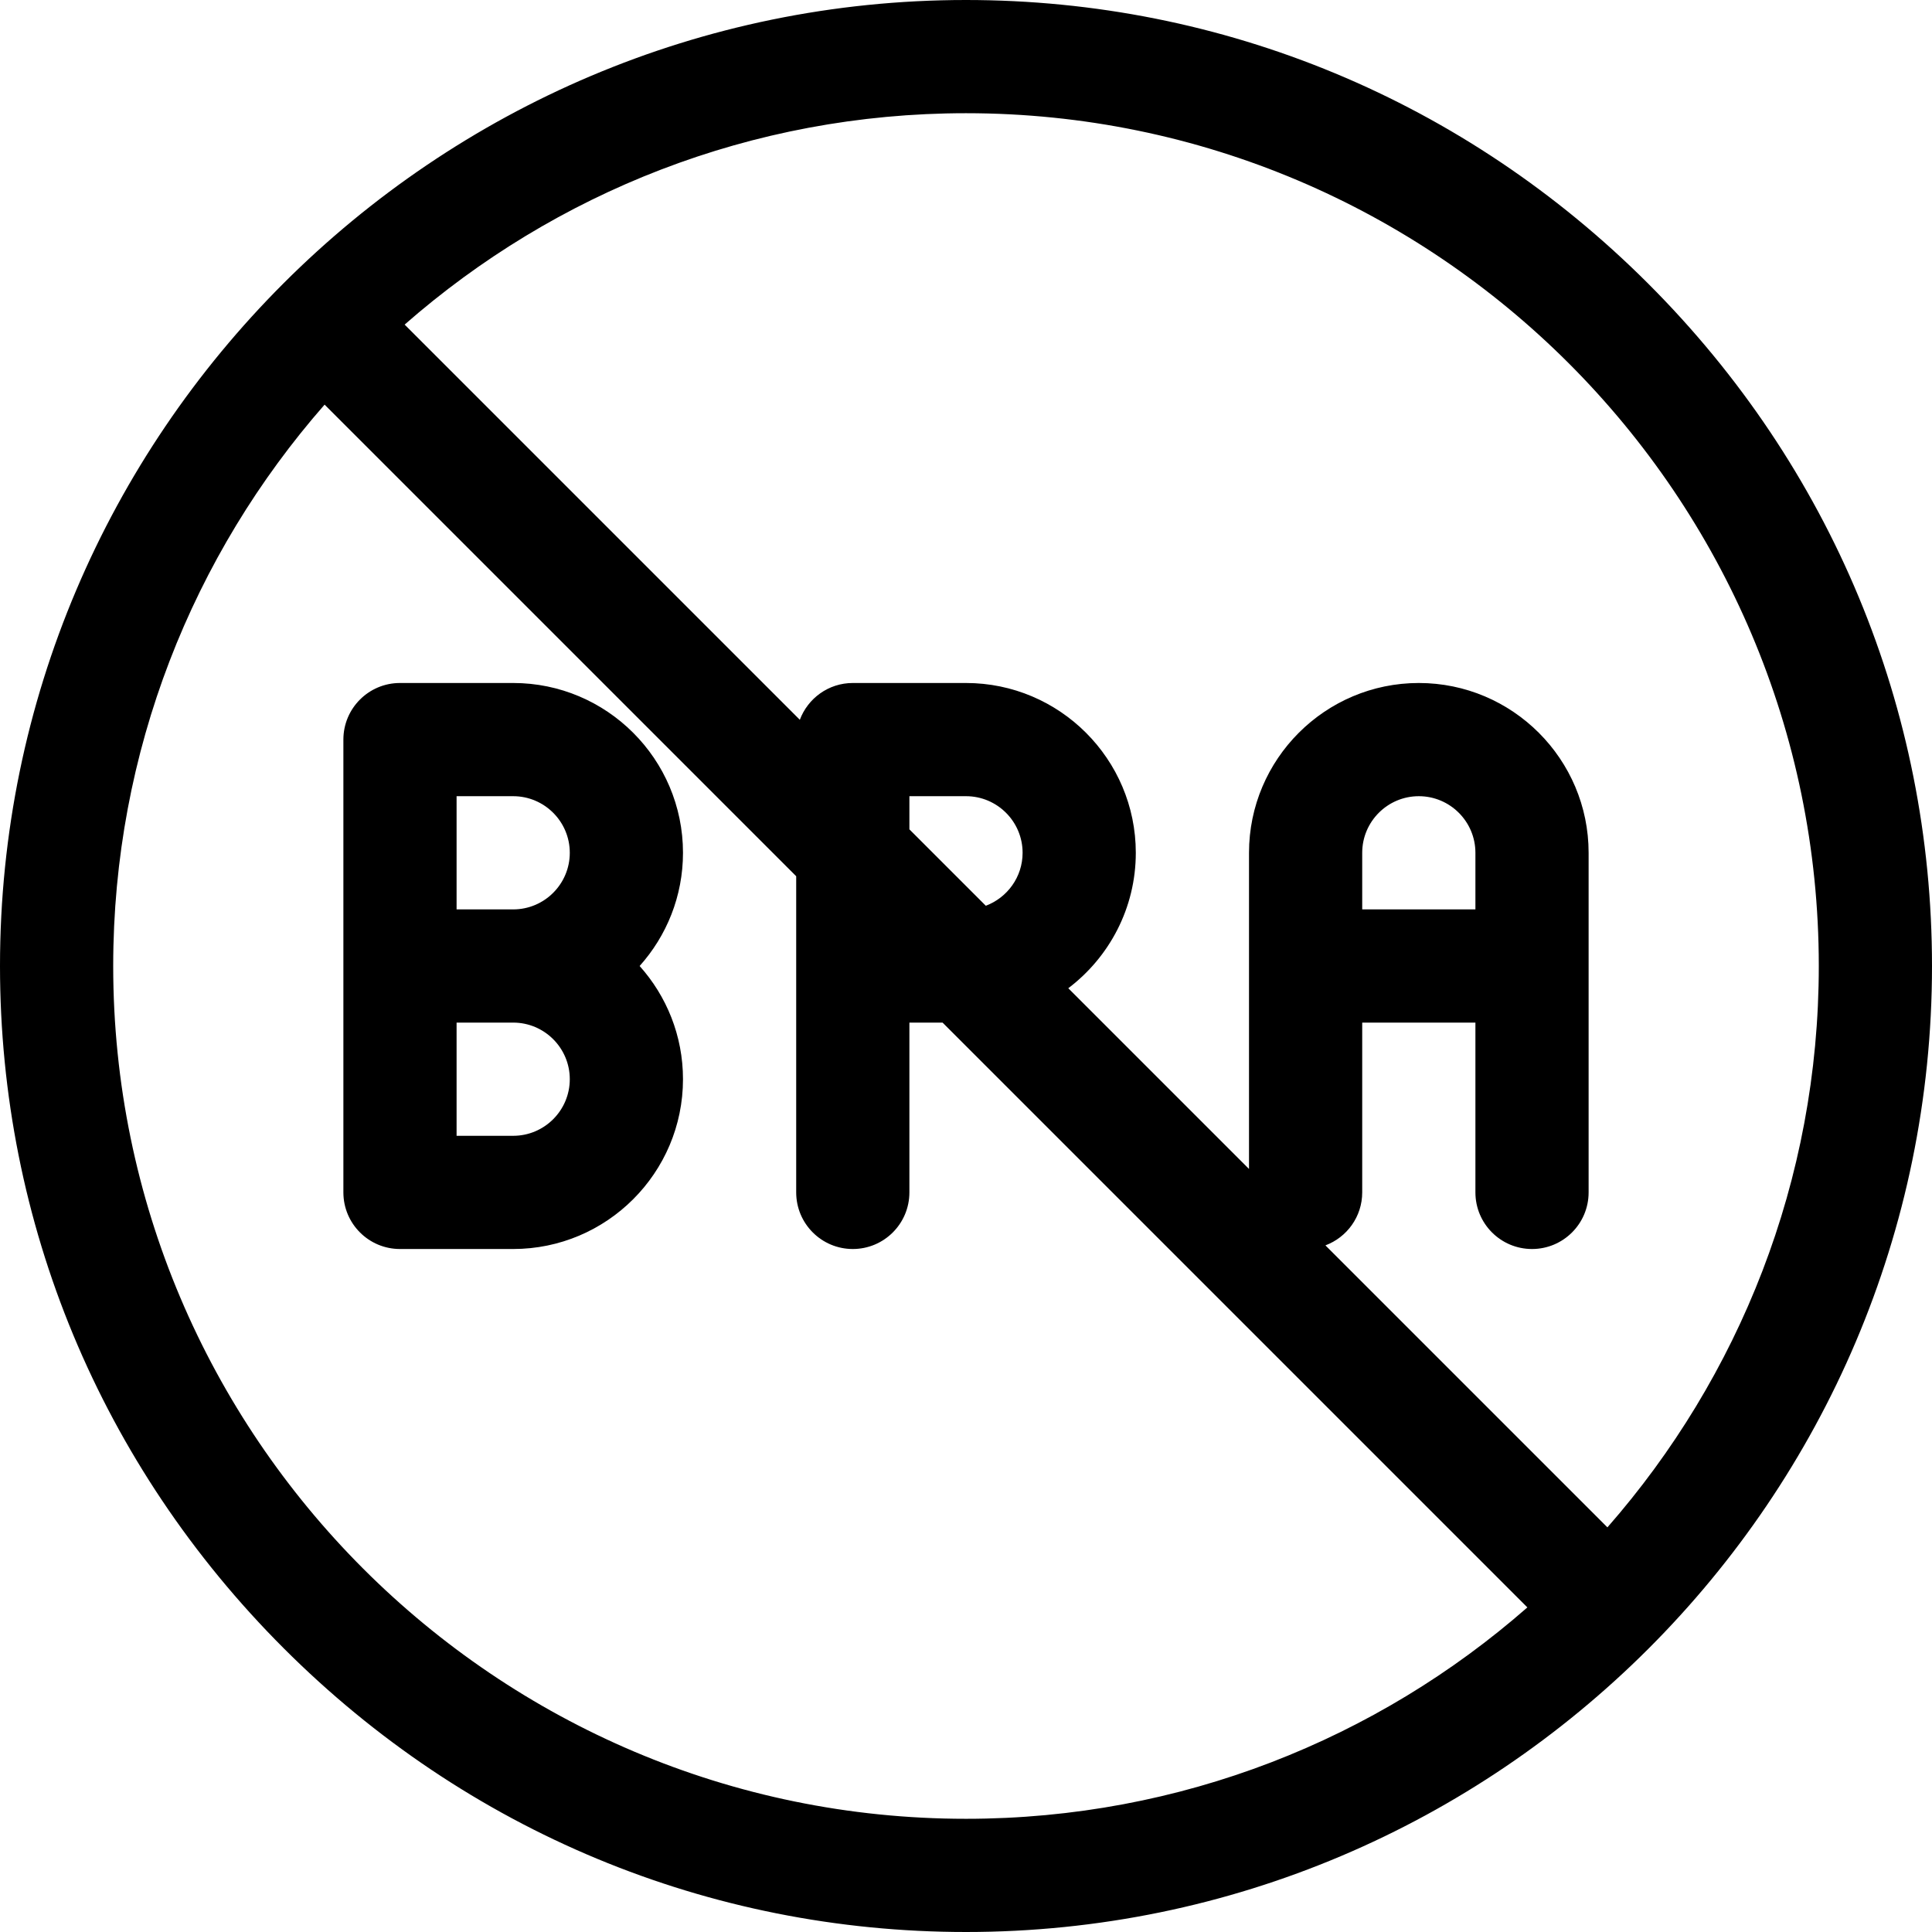 <svg xmlns="http://www.w3.org/2000/svg" width="512" viewBox="0 0 512 512" height="512" data-sanitized-enable-background="new 0 0 512 512" id="Capa_1"><g><path d="m136 181h-30c-8.284 0-15 6.716-15 15v60 60c0 8.284 6.716 15 15 15h30c24.813 0 45-20.187 45-45 0-11.517-4.354-22.032-11.495-30 7.142-7.968 11.495-18.483 11.495-30 0-24.813-20.187-45-45-45zm-15 30h15c8.271 0 15 6.729 15 15s-6.729 15-15 15h-15zm15 90h-15v-30h15c8.271 0 15 6.729 15 15s-6.729 15-15 15z"></path><path d="m512 256c0-68.113-26.702-132.327-75.188-180.812s-112.699-75.188-180.812-75.188c-140.915 0-256 114.831-256 256 0 68.113 26.702 132.327 75.188 180.812 48.485 48.486 112.699 75.188 180.812 75.188 140.916 0 256-114.831 256-256zm-30 0c0 56.922-21.161 108.988-56.019 148.767l-74.731-74.73c5.691-2.13 9.75-7.602 9.75-14.037v-45h30v45c0 8.284 6.716 15 15 15s15-6.716 15-15v-90c0-24.813-20.187-45-45-45s-45 20.187-45 45v83.787l-47.894-47.894c10.861-8.224 17.894-21.251 17.894-35.893 0-24.813-20.187-45-45-45h-30c-6.434 0-11.906 4.059-14.037 9.75l-104.73-104.73c39.779-34.858 91.845-56.02 148.767-56.02 124.617 0 226 101.383 226 226zm-91-15h-30v-15c0-8.271 6.729-15 15-15s15 6.729 15 15zm-129.753-.966-20.247-20.247v-8.787h15c8.271 0 15 6.729 15 15 0 6.423-4.065 11.9-9.753 14.034zm-231.247 15.966c0-56.922 21.162-108.988 56.02-148.767l124.98 124.98v23.787 60c0 8.284 6.716 15 15 15s15-6.716 15-15v-45h8.787l154.981 154.98c-39.779 34.858-91.846 56.02-148.768 56.02-124.617 0-226-101.383-226-226z"></path></g></svg>